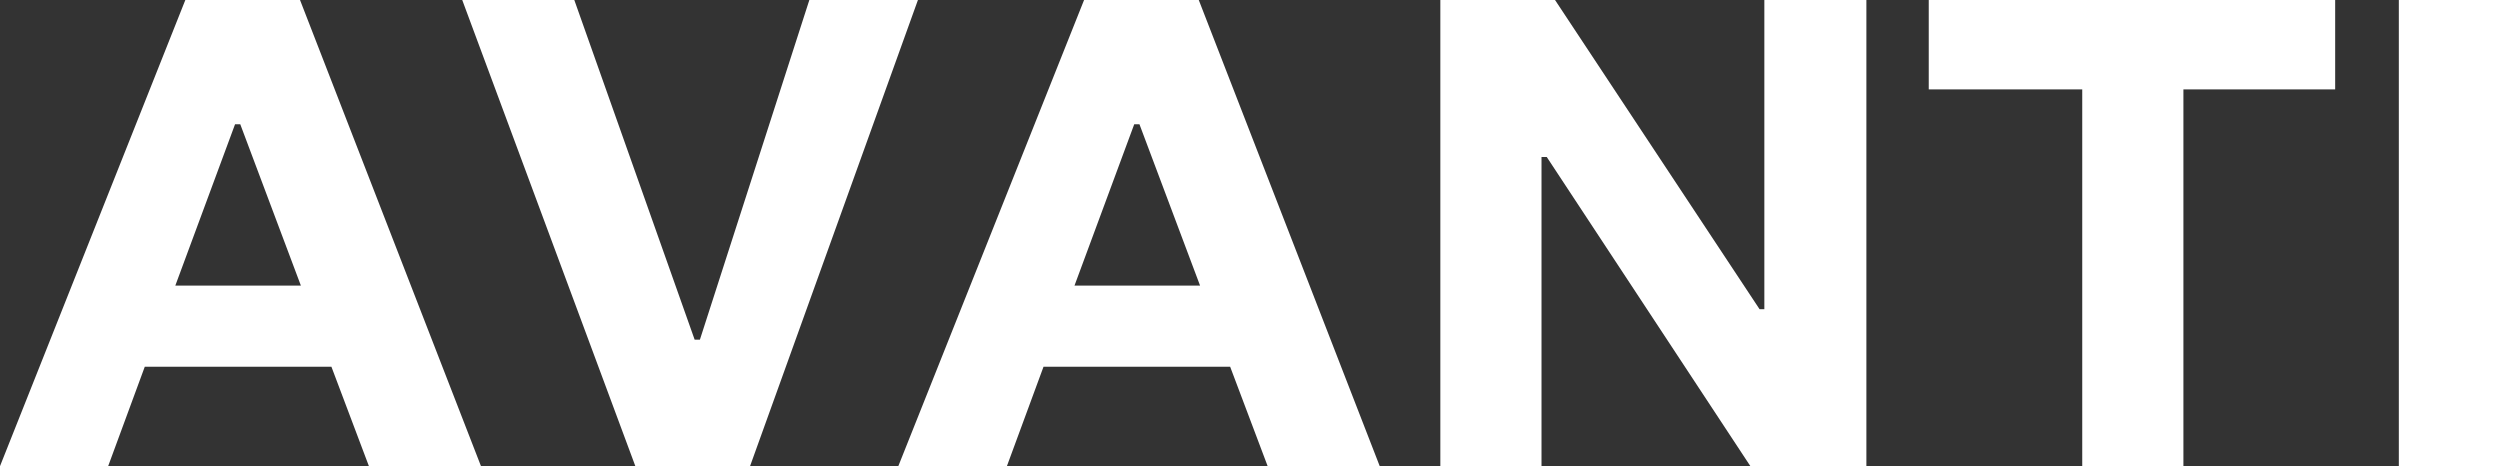 <?xml version="1.0" encoding="UTF-8"?>
<svg id="Layer_1" data-name="Layer 1" xmlns="http://www.w3.org/2000/svg" width="573.3" height="106.9" viewBox="0 0 573.3 106.9">
  <rect x="0" y="0" width="573.3" height="106.9" fill="#333333" stroke="none"/>
  <defs>
    <style>
      .cls-1 {
        fill: #fff;
      }
    </style>
  </defs>
  <path class="cls-1" d="M42.5,0h26.3l41.5,106.9h-25.7l-8.6-22.8h-42.8l-8.4,22.8H0L42.5,0ZM69,65.5l-13.9-37h-1.2l-13.7,37h28.9Z"/>
  <path class="cls-1" d="M106,0h25.7l27.6,77.9h1.2L185.6,0h24.9l-38.5,106.9h-26.3L106,0Z"/>
  <path class="cls-1" d="M248.6,0h26.3l41.5,106.9h-25.7l-8.6-22.8h-42.8l-8.4,22.8h-24.9L248.6,0ZM275.2,65.5l-13.9-37h-1.2l-13.7,37h28.9Z"/>
  <path class="cls-1" d="M330.2,0h26.4l46.9,70.9h1.1V0h23.4v106.9h-26.6l-46.7-70.9h-1.2v70.9h-23.2V0Z"/>
  <path class="cls-1" d="M477.4,20.5h-35.1V0h93.2v20.5h-34.8v86.4h-23.2V20.5Z"/>
  <path class="cls-1" d="M550.1,0h23.2v106.9h-23.2V0Z"/>
</svg>
